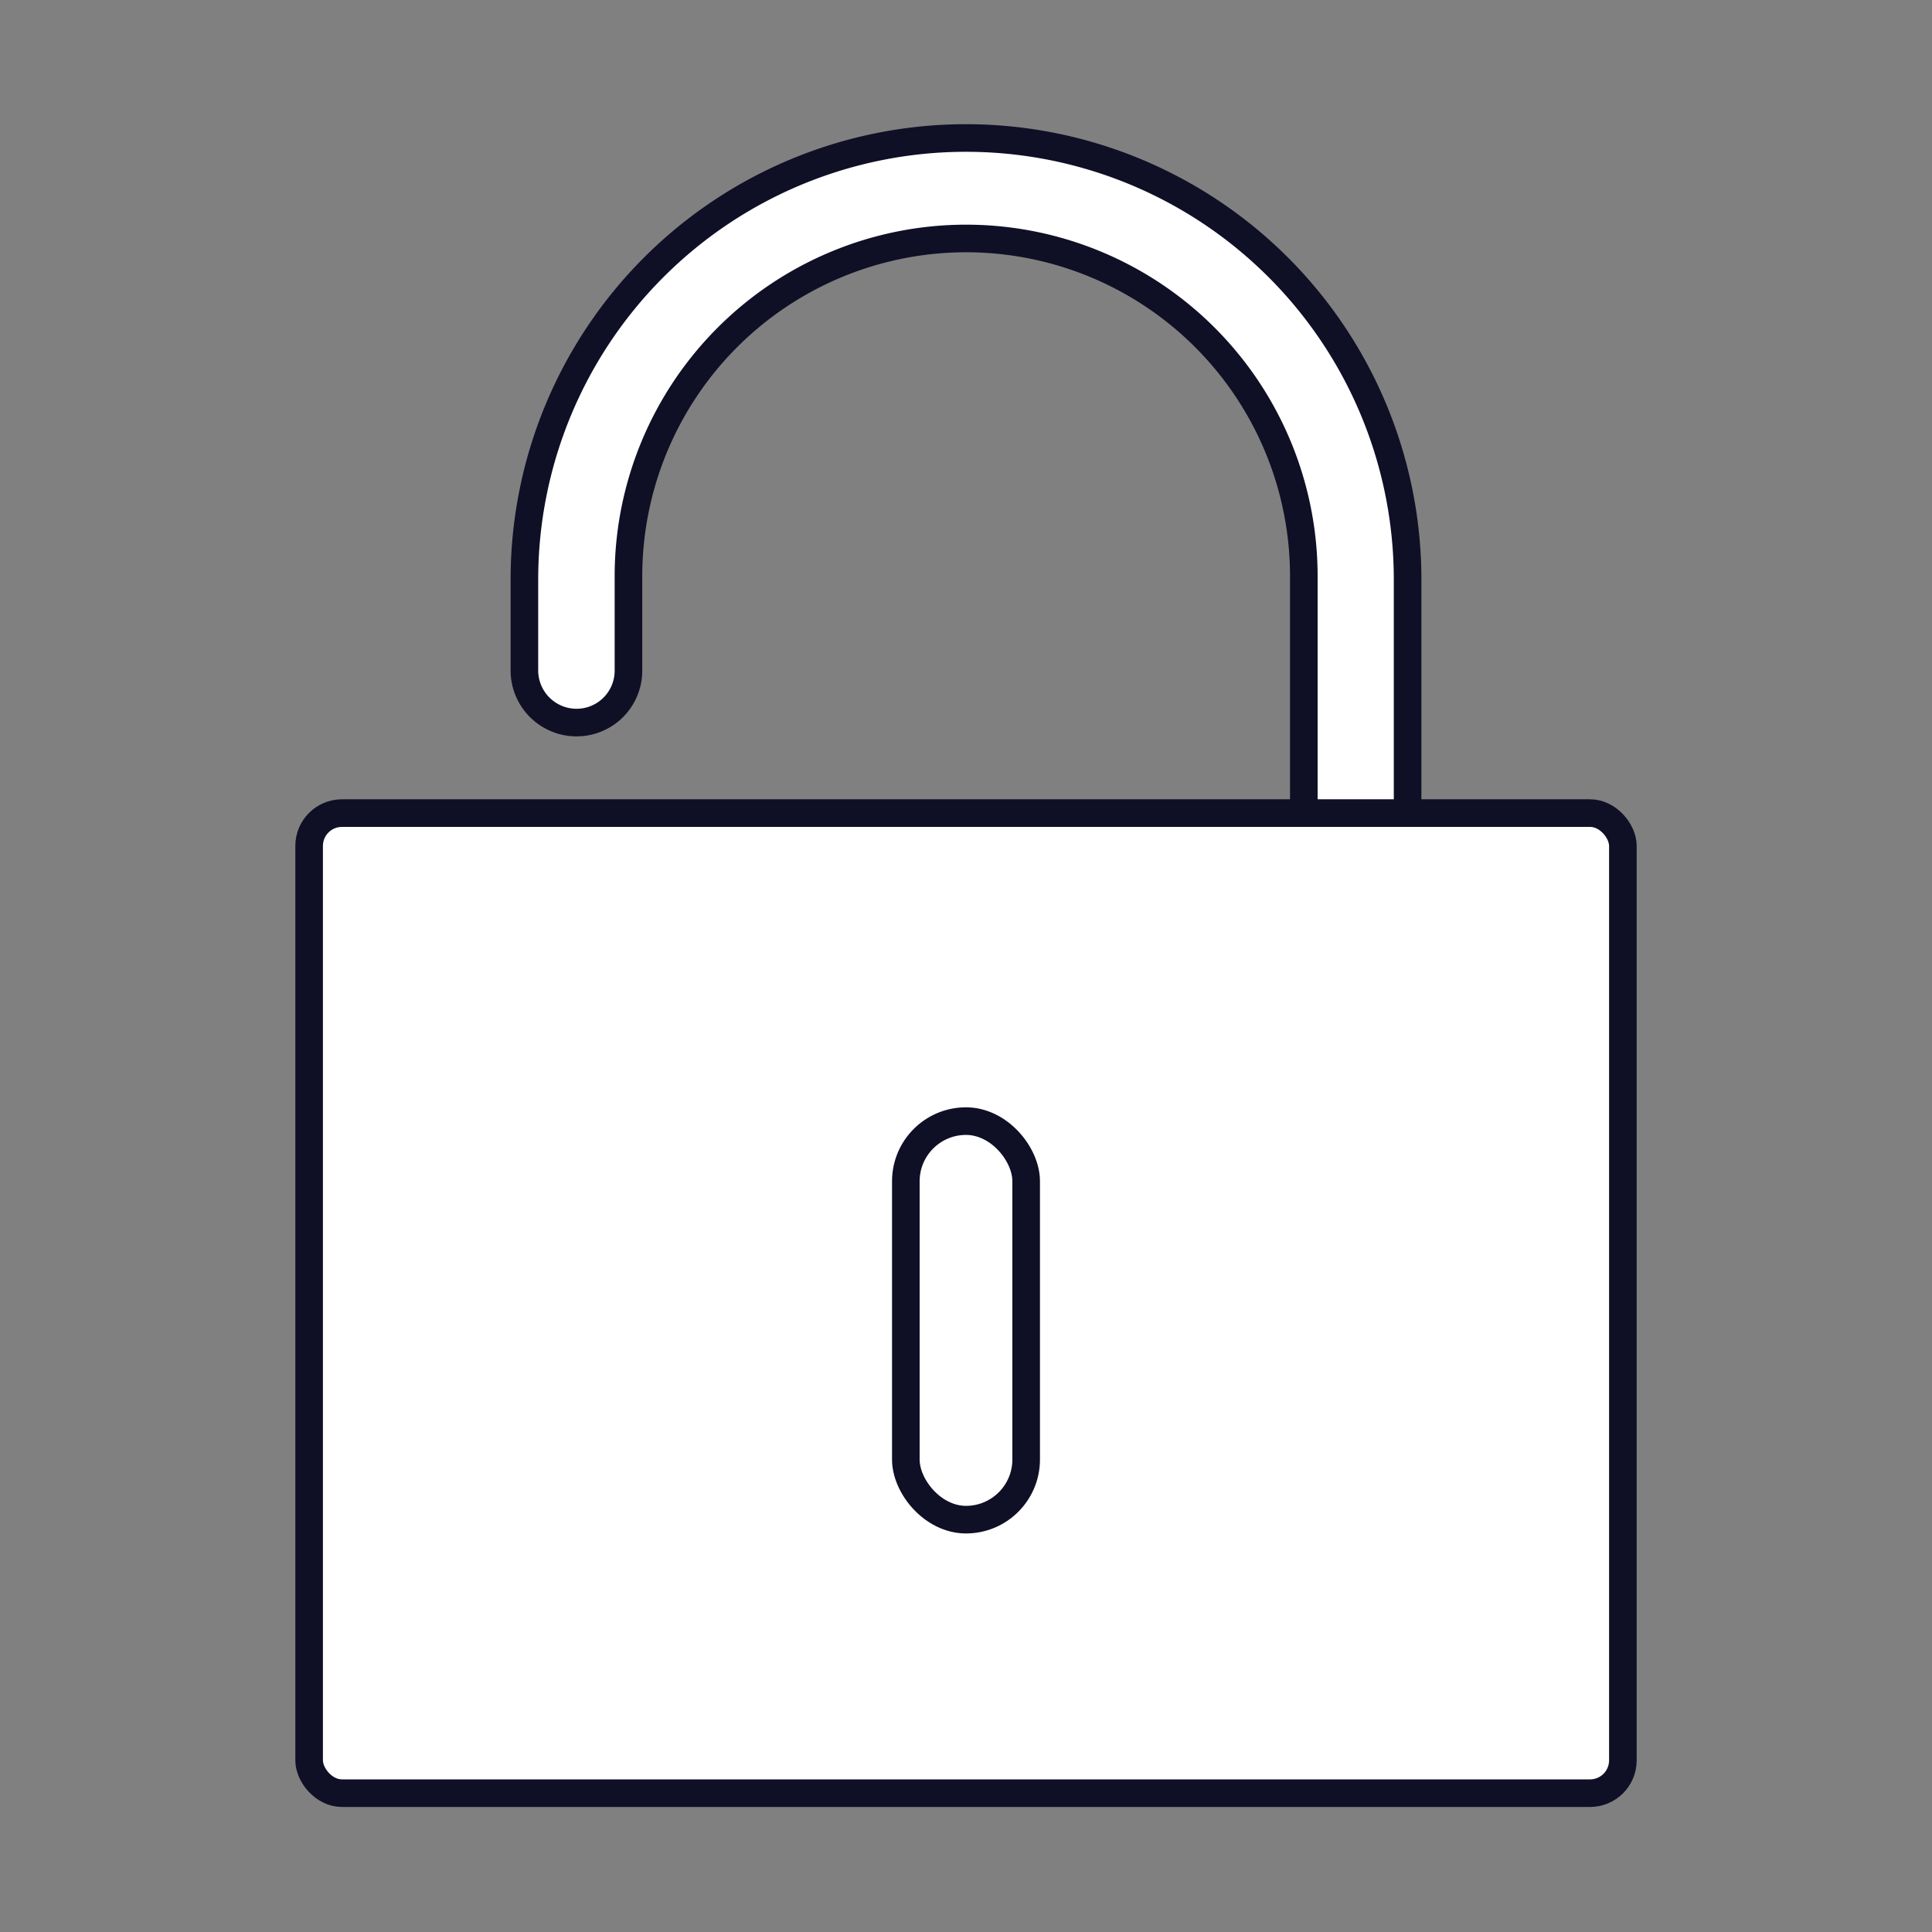 <svg id="Ebene_1" data-name="Ebene 1" xmlns="http://www.w3.org/2000/svg" viewBox="0 0 70 70"><rect x="0" y="0" width="70" height="70" fill="#808080" stroke="none"/><defs><style>.cls-1{fill:#fff;stroke:#0f0f26;stroke-miterlimit:10;}</style></defs><title>basic_quickfacts</title><path class="cls-1" d="M51,35.68V21A16,16,0,0,0,35,5h0A16,16,0,0,0,19,21v3.3a1.89,1.89,0,0,0,1.89,1.88h0a1.88,1.88,0,0,0,1.88-1.88V20.88A12.24,12.24,0,0,1,35,8.64h0A12.24,12.24,0,0,1,47.24,20.88v11.2"/><rect class="cls-1" x="11.2" y="29.46" width="47.6" height="35.51" rx="1.19"/><rect class="cls-1" x="32.82" y="40.62" width="4.36" height="14.44" rx="2.18"/></svg>